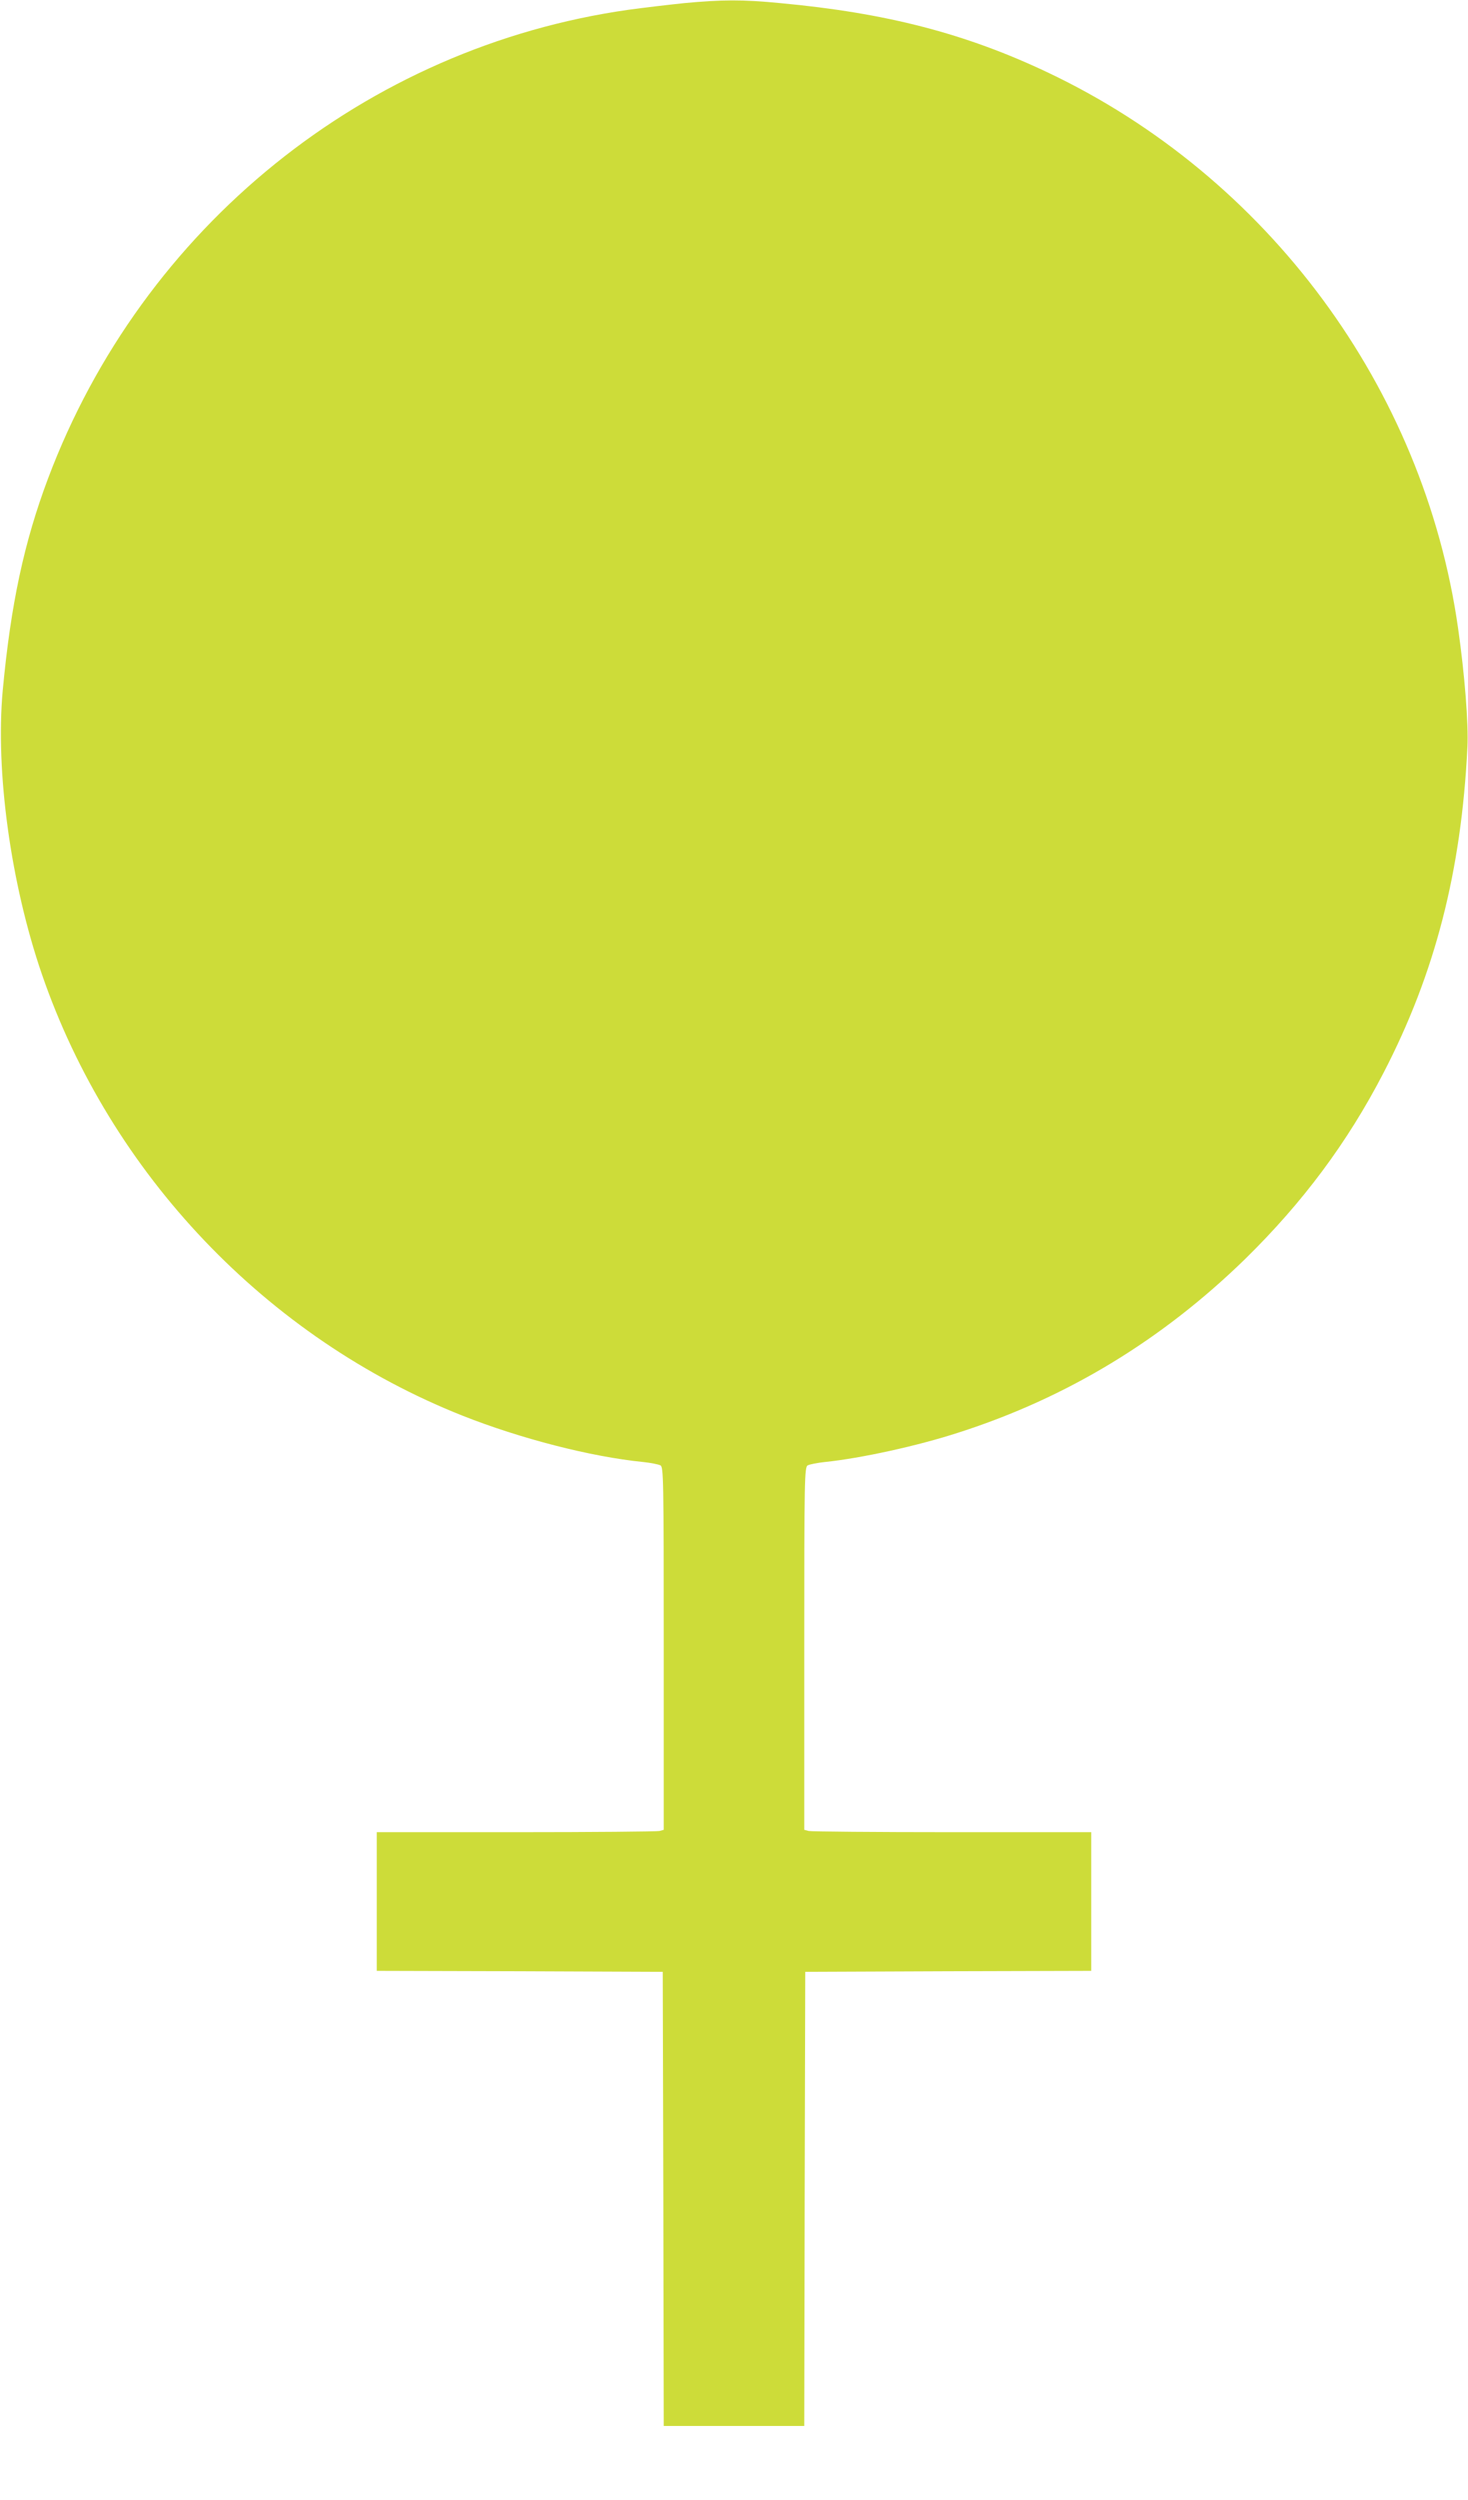 <?xml version="1.0" standalone="no"?>
<!DOCTYPE svg PUBLIC "-//W3C//DTD SVG 20010904//EN"
 "http://www.w3.org/TR/2001/REC-SVG-20010904/DTD/svg10.dtd">
<svg version="1.0" xmlns="http://www.w3.org/2000/svg"
 width="752pt" height="1280pt" viewBox="0 0 752 1280"
 preserveAspectRatio="xMidYMid meet">
<g transform="translate(0,1280) scale(0.1,-0.1)"
fill="#cddc39" stroke="none">
<path d="M3505 12784 c-77 -8 -205 -23 -285 -34 -1348 -191 -2490 -1113 -2974
-2400 -123 -327 -191 -645 -232 -1085 -38 -415 41 -988 200 -1451 352 -1024
1152 -1864 2156 -2262 296 -117 656 -210 925 -237 39 -4 78 -12 88 -17 16 -8
17 -63 17 -937 l0 -929 -22 -6 c-13 -3 -344 -6 -735 -6 l-713 0 0 -355 0 -355
733 -2 732 -3 3 -1162 2 -1163 360 0 360 0 2 1163 3 1162 733 3 732 2 0 355 0
355 -712 0 c-392 0 -723 3 -735 6 l-23 6 0 929 c0 874 1 929 18 937 9 5 49 13
87 17 184 19 474 82 686 151 555 178 1042 474 1467 888 295 289 524 596 708
951 265 510 400 1034 431 1670 6 119 -14 373 -48 610 -175 1229 -975 2311
-2104 2845 -420 199 -827 304 -1368 354 -195 19 -298 18 -492 0z"/>
</g>
</svg>
